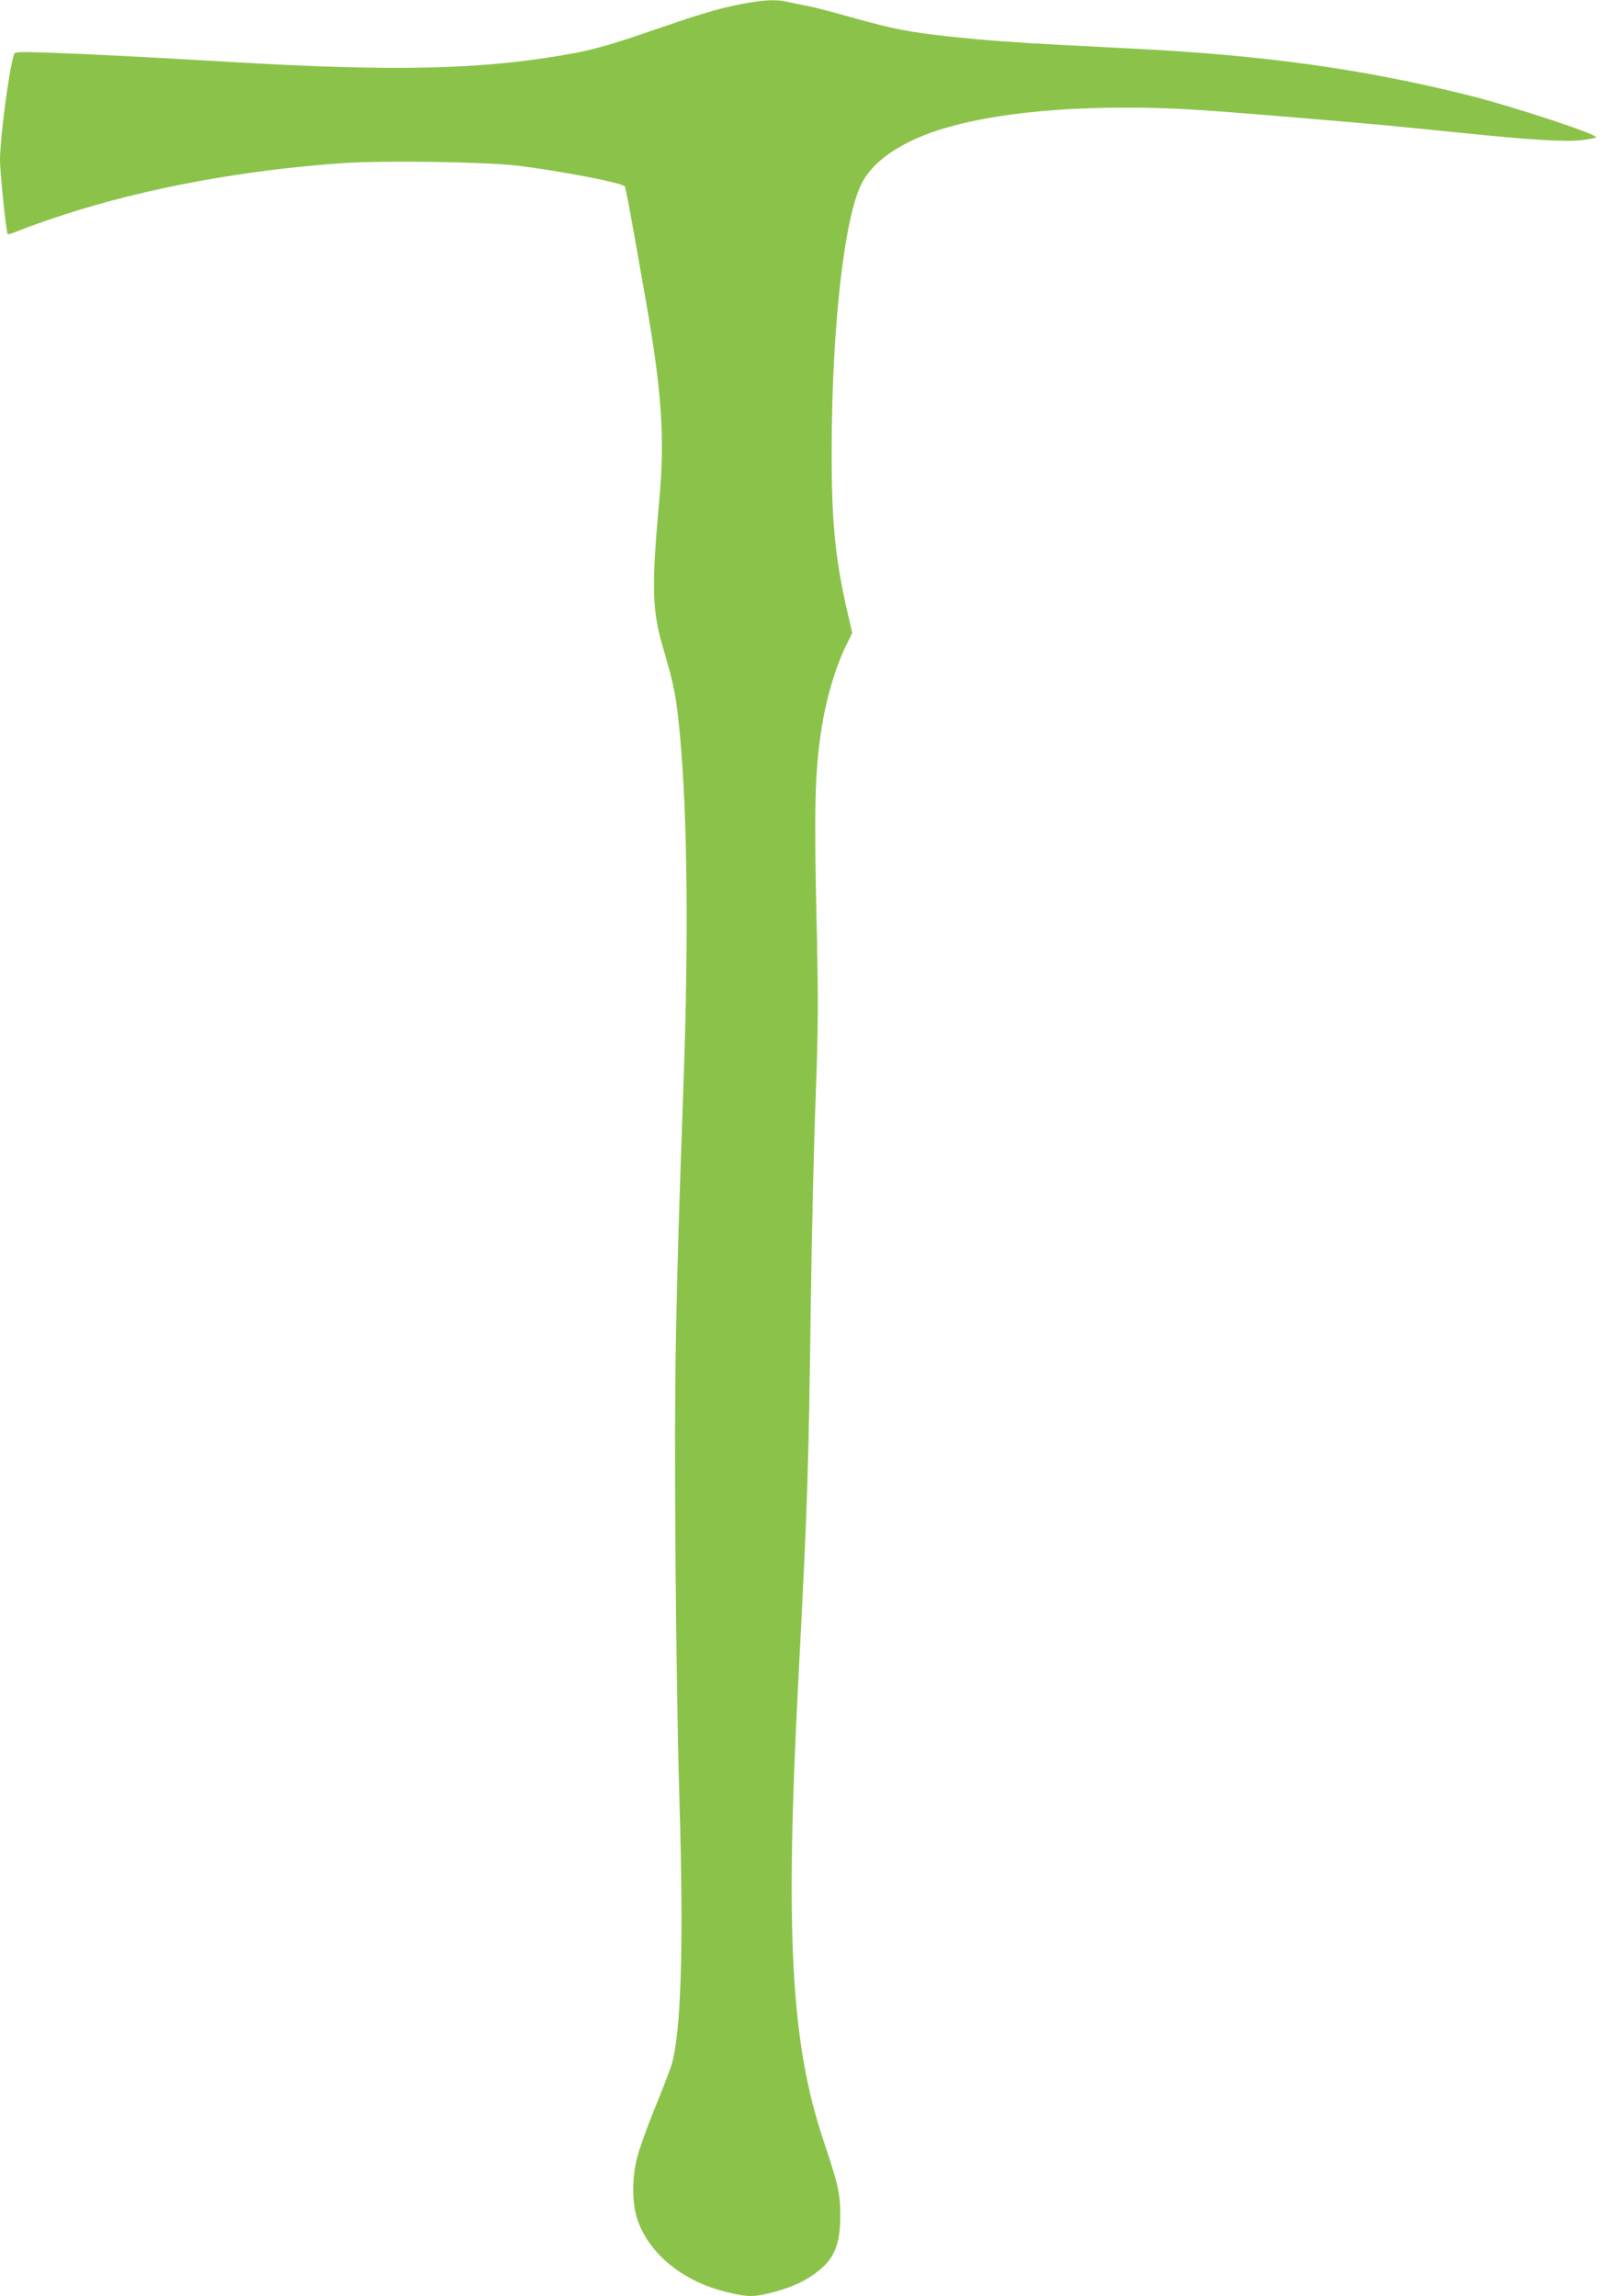<?xml version="1.0" standalone="no"?>
<!DOCTYPE svg PUBLIC "-//W3C//DTD SVG 20010904//EN"
 "http://www.w3.org/TR/2001/REC-SVG-20010904/DTD/svg10.dtd">
<svg version="1.0" xmlns="http://www.w3.org/2000/svg"
 width="893pt" height="1280pt" viewBox="0 0 893 1280"
 preserveAspectRatio="xMidYMid meet">
<g transform="translate(0,1280) scale(0.1,-0.1)"
fill="#8bc34a" stroke="none">
<path d="M4120 12775 c-132 -27 -214 -52 -537 -163 -162 -56 -273 -87 -370
-106 -502 -94 -984 -107 -1933 -51 -442 26 -792 44 -996 51 -192 6 -202 6
-207 -12 -29 -96 -77 -467 -77 -587 0 -71 35 -405 43 -413 2 -2 37 9 77 26 40
17 148 54 239 84 460 149 999 248 1554 287 228 15 798 7 977 -15 233 -29 572
-94 592 -114 6 -6 36 -169 124 -672 82 -470 100 -735 70 -1065 -45 -495 -42
-625 20 -836 62 -210 73 -267 94 -484 42 -454 49 -1137 20 -1945 -45 -1260
-52 -1621 -45 -2590 3 -481 13 -1109 22 -1395 25 -820 10 -1313 -45 -1490 -11
-33 -54 -144 -96 -247 -42 -103 -85 -224 -96 -270 -27 -111 -27 -244 0 -330
60 -194 250 -353 495 -413 125 -31 157 -31 274 0 114 31 197 73 268 138 70 64
97 145 97 287 0 122 -11 171 -95 422 -180 540 -213 1144 -139 2558 53 1021 56
1129 70 2125 5 369 17 879 27 1135 15 411 15 529 4 1015 -13 574 -8 793 25
1010 27 188 82 372 149 505 l26 52 -25 106 c-71 308 -91 510 -90 917 1 680 70
1290 166 1480 47 92 133 168 268 235 243 122 671 190 1200 190 247 0 376 -7
951 -55 465 -39 495 -42 909 -84 407 -42 599 -53 688 -42 41 5 76 12 79 15 15
15 -453 170 -712 235 -586 146 -1132 223 -1870 260 -110 6 -292 15 -405 21
-254 13 -424 26 -605 45 -246 27 -323 42 -575 113 -96 27 -204 55 -240 61 -36
7 -84 17 -107 22 -63 14 -136 9 -263 -16z"/>
</g>
</svg>
